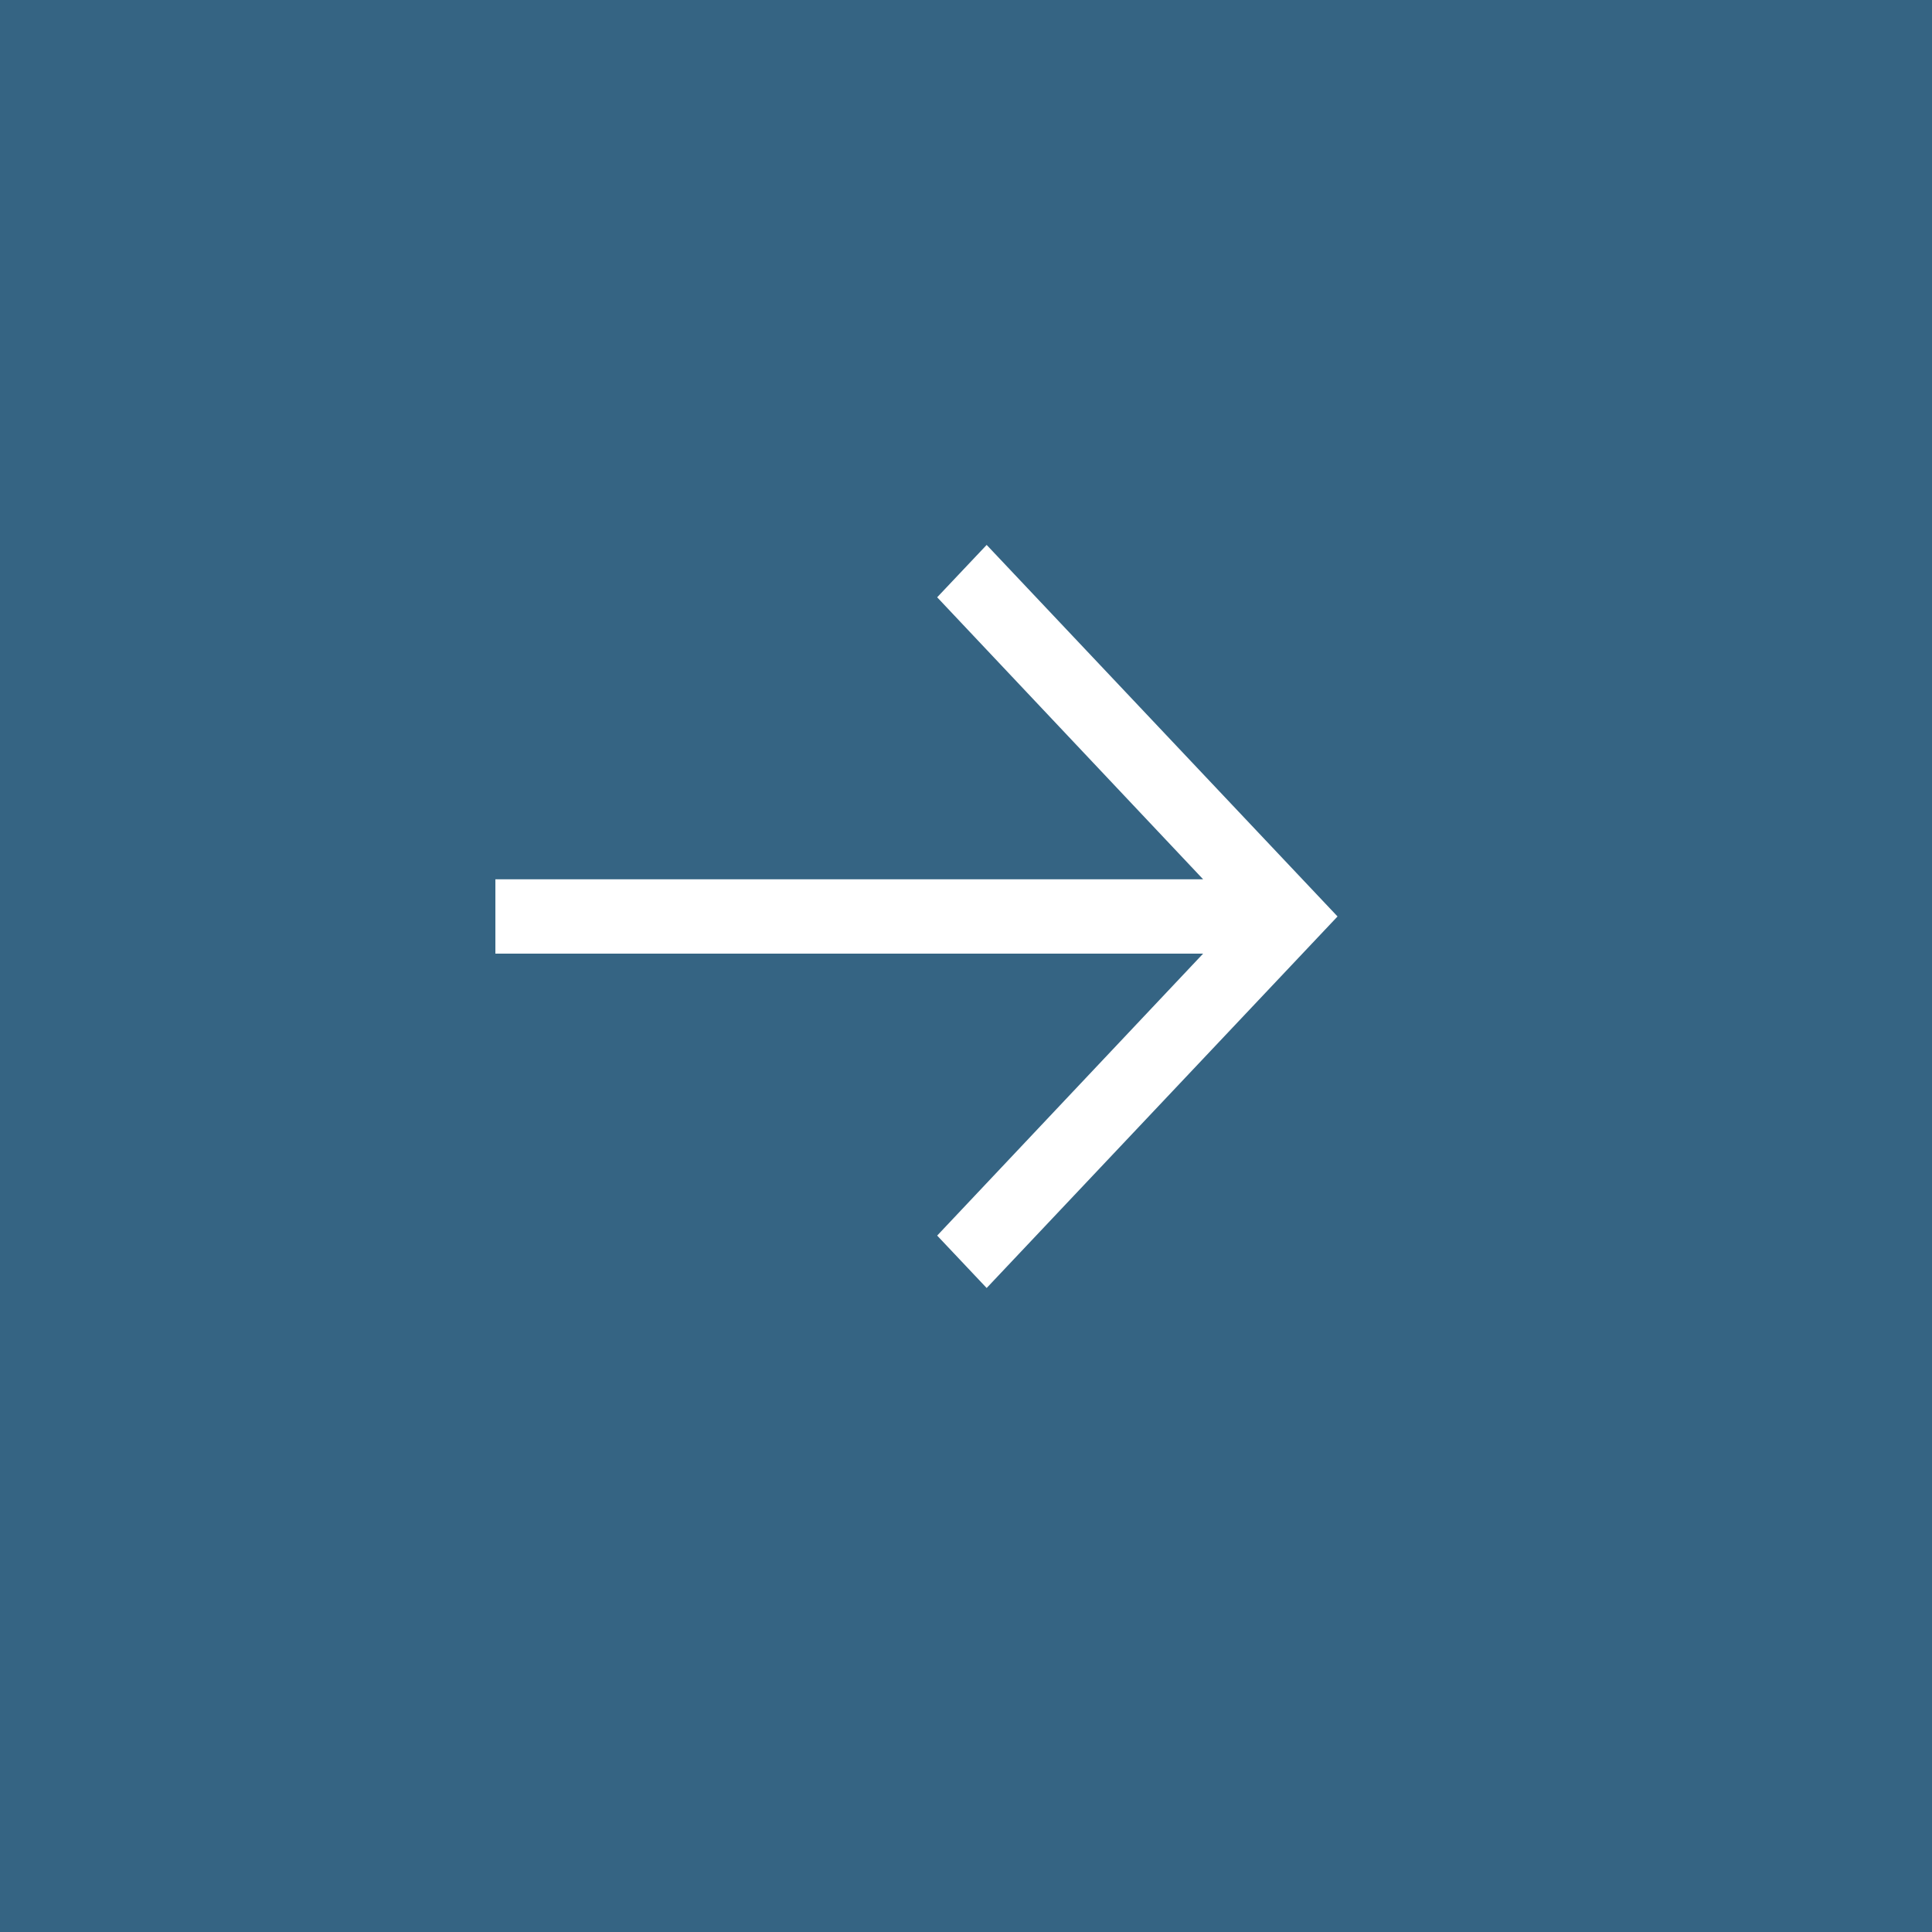 <svg width="39" height="39" viewBox="0 0 39 39" fill="none" xmlns="http://www.w3.org/2000/svg">
<rect x="0" y="0" width="39" height="39" fill="#333333" stroke="none"/>
<rect width="39" height="39" transform="translate(39) rotate(90)" fill="#356483"/>
<path d="M27 18.5L19.917 11L18.918 12.057L24.287 17.75L10 17.75L10 19.25L24.287 19.25L18.918 24.942L19.917 26L27 18.5Z" fill="white"/>
</svg>

